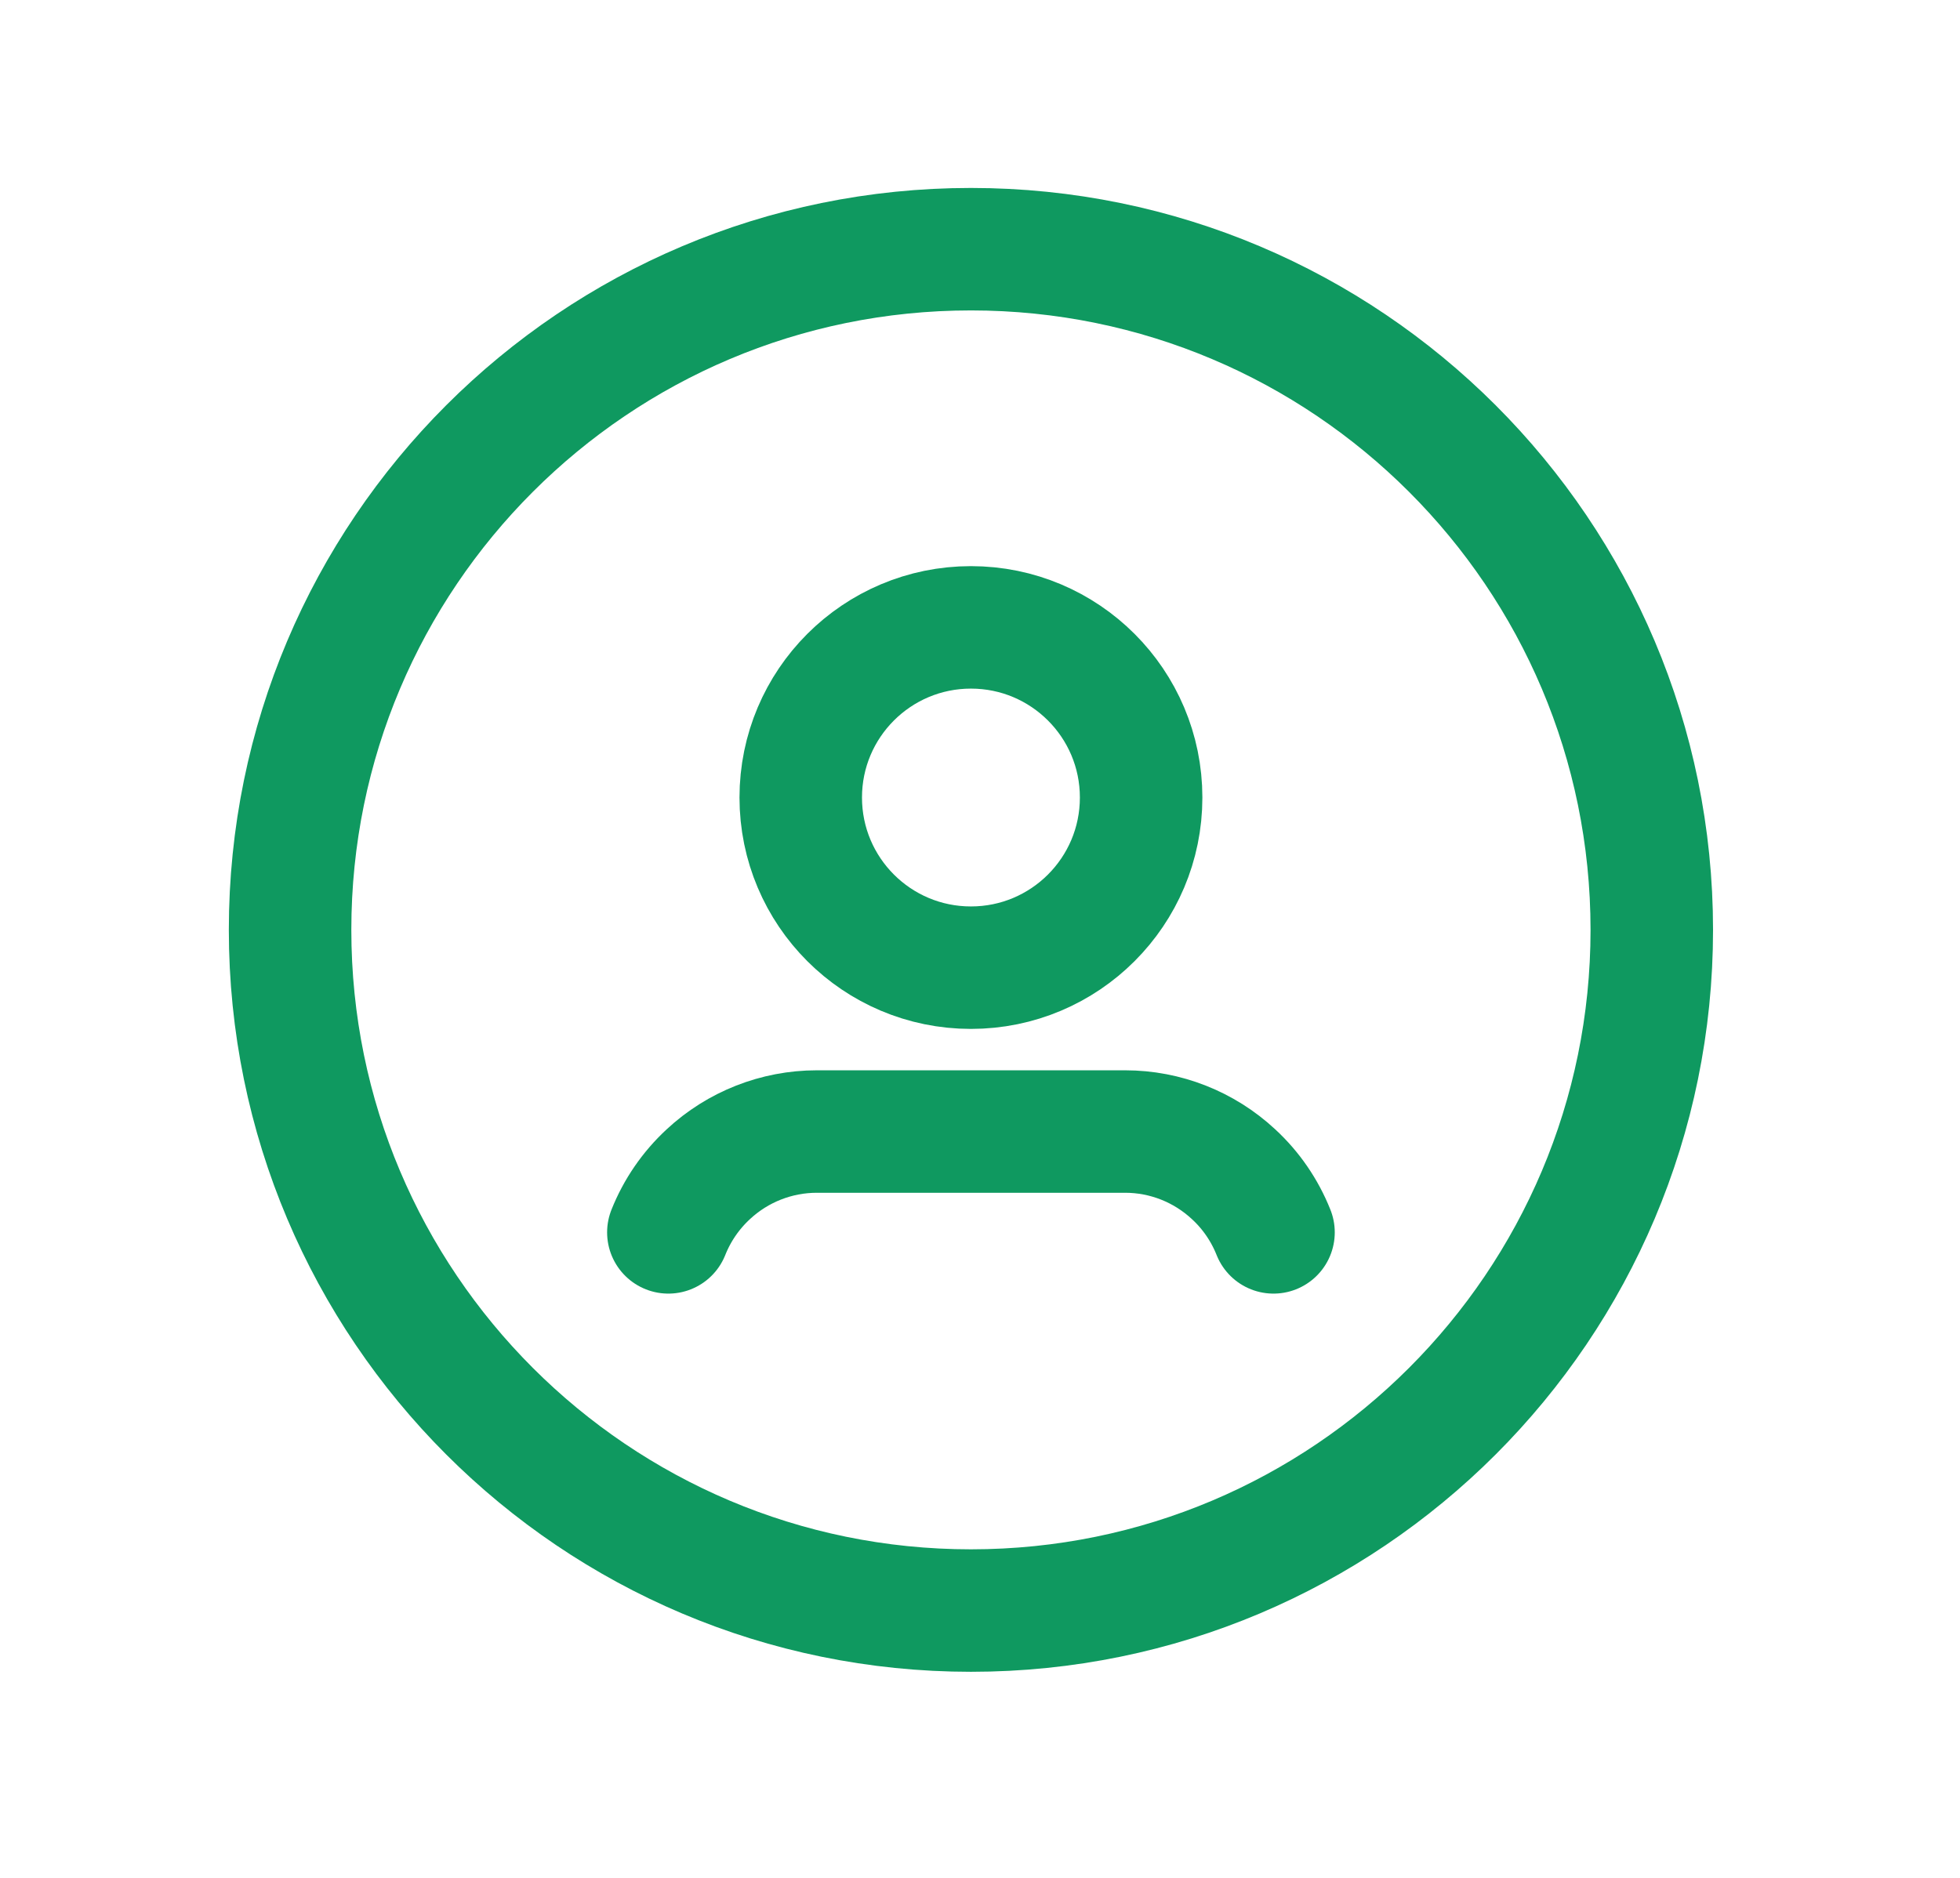 <?xml version="1.0" encoding="UTF-8"?> <svg xmlns="http://www.w3.org/2000/svg" width="24" height="23" viewBox="0 0 24 23" fill="none"><path fill-rule="evenodd" clip-rule="evenodd" d="M11.889 19.726C16.493 19.726 20.226 15.993 20.226 11.389C20.226 6.785 16.493 3.052 11.889 3.052C7.285 3.052 3.552 6.785 3.552 11.389C3.552 15.993 7.285 19.726 11.889 19.726Z" stroke="#0F9960" stroke-width="1.5" stroke-linecap="round" stroke-linejoin="round"></path><path d="M15.594 15.094C15.486 14.823 15.319 14.579 15.105 14.382V14.382C14.744 14.046 14.27 13.859 13.777 13.859H10.002C9.509 13.859 9.034 14.046 8.673 14.382V14.382C8.459 14.58 8.292 14.823 8.184 15.094" stroke="#0F9960" stroke-width="1.5" stroke-linecap="round" stroke-linejoin="round"></path><path fill-rule="evenodd" clip-rule="evenodd" d="M11.889 11.852C13.04 11.852 13.973 10.919 13.973 9.768C13.973 8.617 13.04 7.684 11.889 7.684C10.738 7.684 9.805 8.617 9.805 9.768C9.805 10.919 10.738 11.852 11.889 11.852Z" stroke="#0F9960" stroke-width="1.5" stroke-linecap="round" stroke-linejoin="round"></path></svg> 